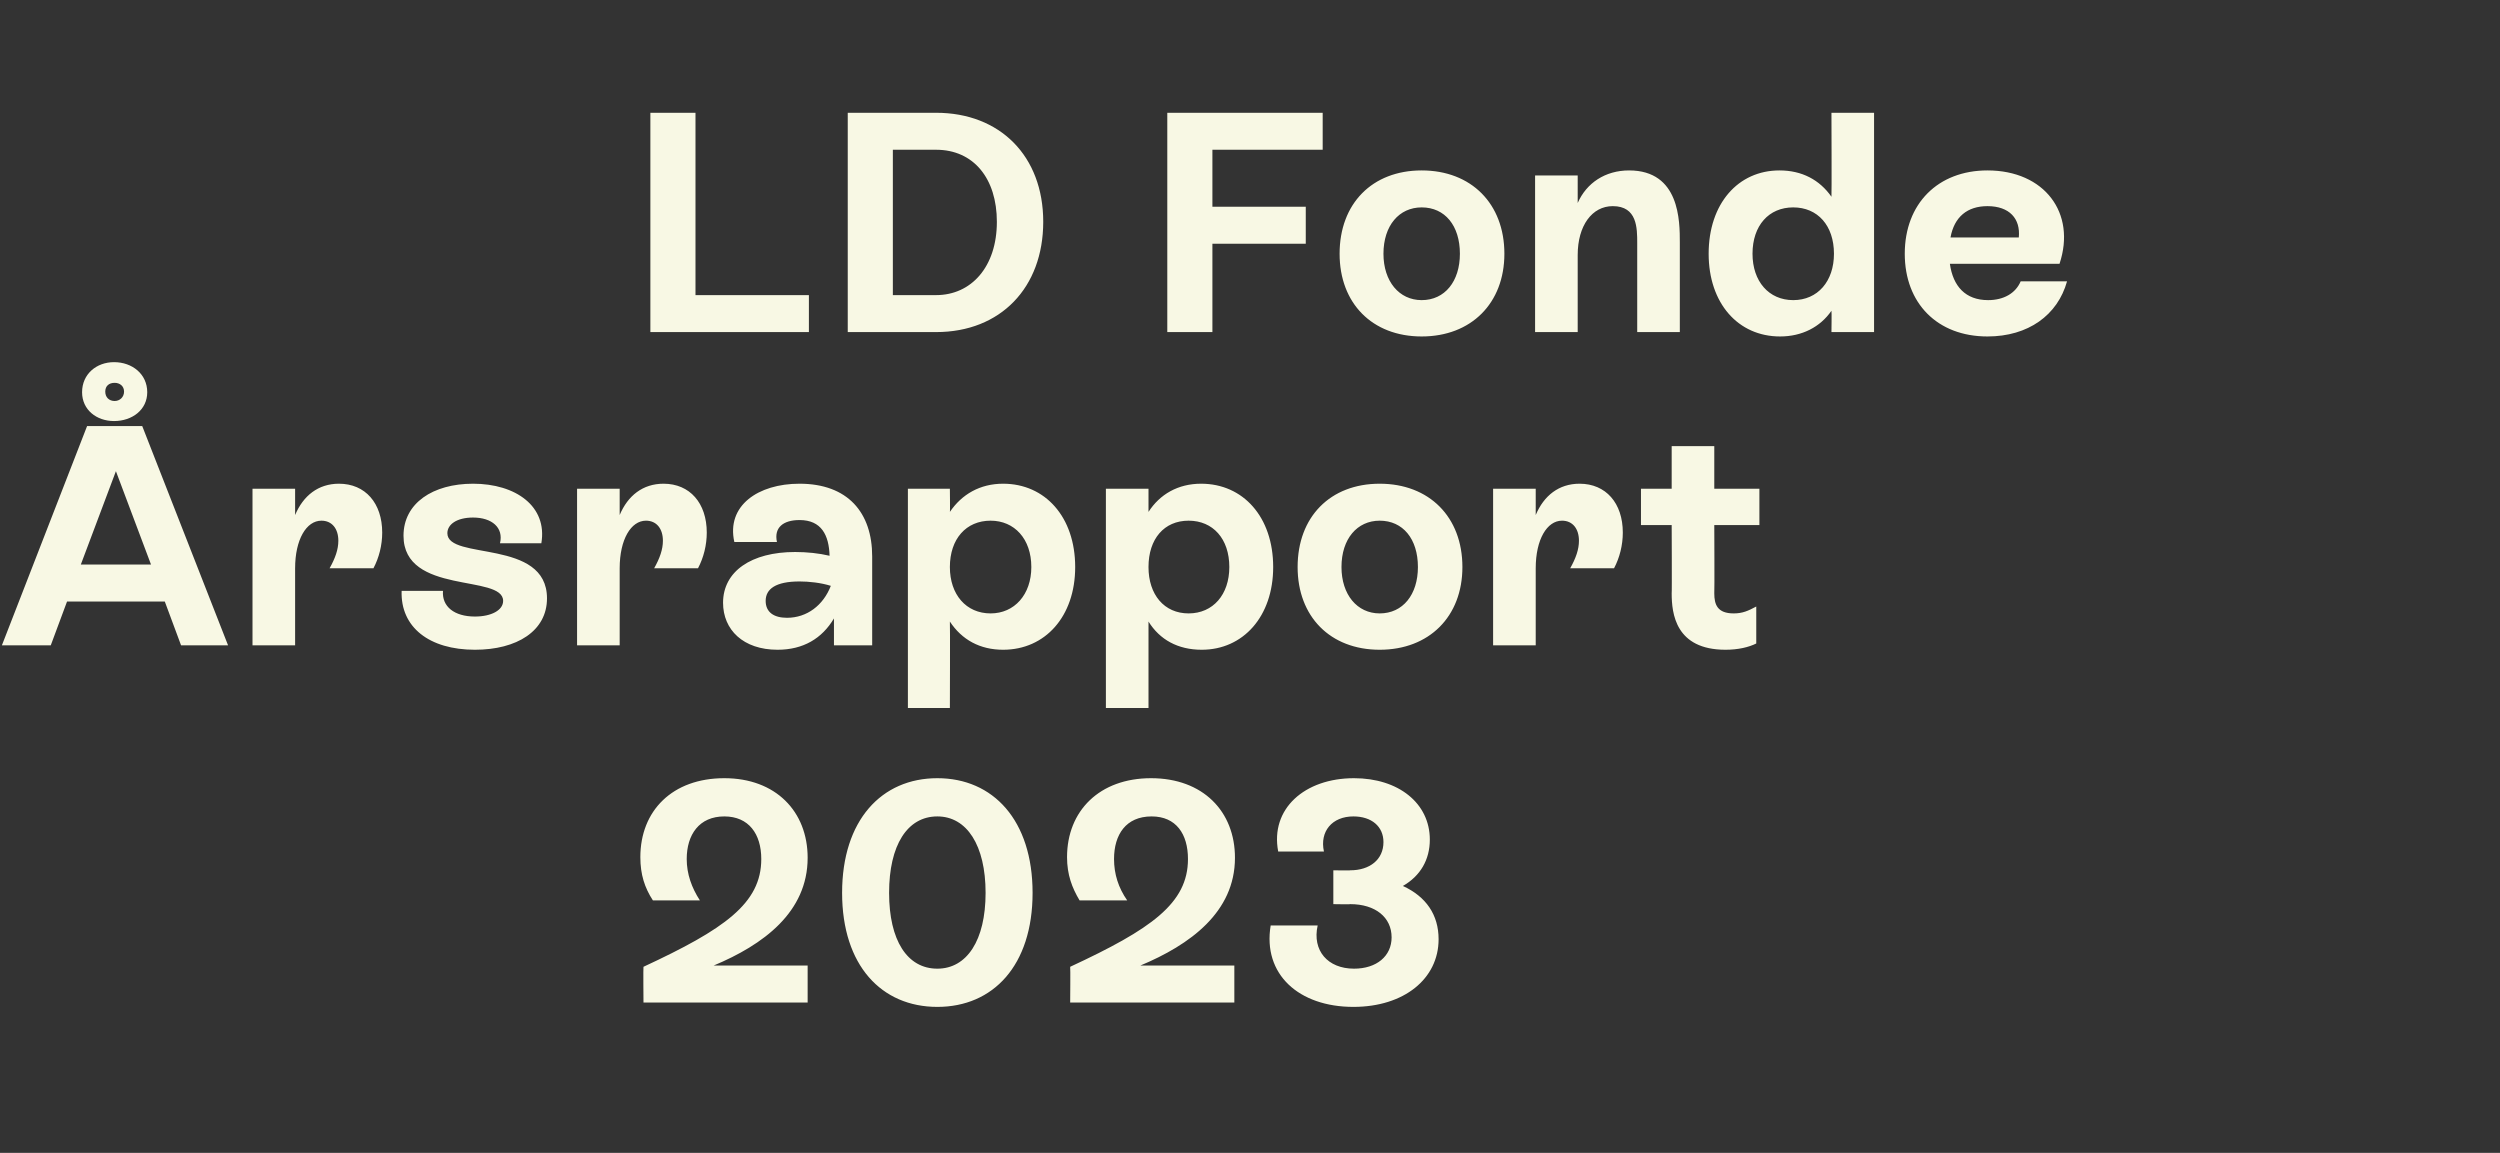 <?xml version="1.0" standalone="no"?><!DOCTYPE svg PUBLIC "-//W3C//DTD SVG 1.1//EN" "http://www.w3.org/Graphics/SVG/1.1/DTD/svg11.dtd"><svg xmlns="http://www.w3.org/2000/svg" version="1.1" width="399px" height="184px" viewBox="0 -7 399 184" style="top:-7px"><rect x="0" y="-7" width="399" height="184" fill="#333333" stroke="none"/>  <desc>LD Fonde rsrapport 2023</desc>  <defs/>  <g id="Polygon505017">    <path d="M 113.9 147.1 C 113.85 147.1 128.9 147.1 128.9 147.1 L 128.9 153 L 102.7 153 C 102.7 153 102.65 147.3 102.7 147.3 C 115.6 141.3 121.5 137.2 121.5 130.1 C 121.5 126.1 119.5 123.3 115.6 123.3 C 111.6 123.3 109.6 126.2 109.6 130.1 C 109.6 132.5 110.4 134.7 111.7 136.7 C 111.7 136.7 104.2 136.7 104.2 136.7 C 102.9 134.7 102.2 132.6 102.2 129.8 C 102.2 122.4 107.3 117.2 115.6 117.2 C 123.8 117.2 128.9 122.5 128.9 129.9 C 128.9 138.6 121.8 143.8 113.9 147.1 Z M 134.4 135.5 C 134.4 123.9 140.7 117.2 149.6 117.2 C 158.5 117.2 164.8 123.9 164.8 135.5 C 164.8 147.1 158.5 153.7 149.6 153.7 C 140.7 153.7 134.4 147.1 134.4 135.5 Z M 157.3 135.5 C 157.3 127.9 154.3 123.3 149.6 123.3 C 144.8 123.3 141.9 127.9 141.9 135.5 C 141.9 143.1 144.8 147.6 149.6 147.6 C 154.3 147.6 157.3 143.1 157.3 135.5 Z M 182 147.1 C 182.05 147.1 197 147.1 197 147.1 L 197 153 L 170.8 153 C 170.8 153 170.85 147.3 170.8 147.3 C 183.7 141.3 189.6 137.2 189.6 130.1 C 189.6 126.1 187.7 123.3 183.8 123.3 C 179.7 123.3 177.8 126.2 177.8 130.1 C 177.8 132.5 178.5 134.7 179.9 136.7 C 179.9 136.7 172.3 136.7 172.3 136.7 C 171.1 134.7 170.3 132.6 170.3 129.8 C 170.3 122.4 175.5 117.2 183.7 117.2 C 192 117.2 197.1 122.5 197.1 129.9 C 197.1 138.6 189.9 143.8 182 147.1 Z M 229.6 142.9 C 229.6 149.2 224.1 153.7 216 153.7 C 207.3 153.7 201.5 148.5 202.8 140.7 C 202.8 140.7 210.3 140.7 210.3 140.7 C 209.4 144.7 211.9 147.6 216.1 147.6 C 219.7 147.6 222.1 145.6 222.1 142.6 C 222.1 139.4 219.5 137.3 215.5 137.3 C 215.55 137.35 212.8 137.3 212.8 137.3 L 212.8 131.9 C 212.8 131.9 215.55 131.95 215.5 131.9 C 218.6 131.9 220.8 130.2 220.8 127.4 C 220.8 124.9 218.9 123.3 216 123.3 C 212.6 123.3 210.6 125.7 211.3 128.9 C 211.3 128.9 204 128.9 204 128.9 C 202.7 122.1 208.2 117.2 216.1 117.2 C 223.2 117.2 228.2 121.2 228.2 127 C 228.2 130.2 226.7 132.8 223.9 134.4 C 227.6 136.1 229.6 139 229.6 142.9 Z " stroke="none" fill="#f8f8e4"/>  </g>  <g id="Polygon505016">    <path d="M 13.1 55.6 C 13.1 52.7 15.4 50.8 18.2 50.8 C 21.1 50.8 23.5 52.7 23.5 55.6 C 23.5 58.4 21.1 60.2 18.2 60.2 C 15.4 60.2 13.1 58.4 13.1 55.6 Z M 16.8 55.5 C 16.8 56.4 17.4 57 18.3 57 C 19.1 57 19.8 56.4 19.8 55.5 C 19.8 54.6 19.1 54.1 18.3 54.1 C 17.4 54.1 16.8 54.6 16.8 55.5 Z M 28.9 96 L 26.3 89 L 10.7 89 L 8.1 96 L 0.3 96 L 13.9 61 L 22.7 61 L 36.4 96 L 28.9 96 Z M 12.9 83.1 L 24.1 83.1 L 18.5 68.2 L 12.9 83.1 Z M 61 78 C 61 80 60.5 82 59.6 83.7 C 59.6 83.7 52.6 83.7 52.6 83.7 C 53.5 82.1 54 80.7 54 79.3 C 54 77.4 53 76.1 51.3 76.1 C 48.9 76.1 47.1 79.1 47.1 83.7 C 47.1 83.7 47.1 96 47.1 96 L 40.3 96 L 40.3 71 L 47.1 71 C 47.1 71 47.1 75.25 47.1 75.2 C 48.4 72.1 50.8 70.2 54.1 70.2 C 58.3 70.2 61 73.3 61 78 Z M 64.1 87.3 C 64.1 87.3 70.7 87.3 70.7 87.3 C 70.5 89.8 72.5 91.4 75.8 91.4 C 78.4 91.4 80.3 90.4 80.3 88.9 C 80.3 84.6 64.4 88 64.4 78.5 C 64.4 73.3 69.1 70.2 75.5 70.2 C 82.3 70.2 87.4 73.8 86.4 79.7 C 86.4 79.7 79.8 79.7 79.8 79.7 C 80.4 77.2 78.5 75.6 75.5 75.6 C 72.9 75.6 71.4 76.7 71.4 78.1 C 71.4 82.5 87.3 78.9 87.3 88.5 C 87.3 93.7 82.5 96.7 75.8 96.7 C 68.5 96.7 63.9 93.1 64.1 87.3 Z M 112.8 78 C 112.8 80 112.3 82 111.4 83.7 C 111.4 83.7 104.4 83.7 104.4 83.7 C 105.3 82.1 105.8 80.7 105.8 79.3 C 105.8 77.4 104.8 76.1 103.1 76.1 C 100.7 76.1 98.9 79.1 98.9 83.7 C 98.9 83.7 98.9 96 98.9 96 L 92.1 96 L 92.1 71 L 98.9 71 C 98.9 71 98.9 75.25 98.9 75.2 C 100.2 72.1 102.6 70.2 105.9 70.2 C 110.1 70.2 112.8 73.3 112.8 78 Z M 139.2 81.8 C 139.2 81.85 139.2 96 139.2 96 L 133.1 96 C 133.1 96 133.1 91.7 133.1 91.7 C 131.2 94.9 128.2 96.7 124.1 96.7 C 118.6 96.7 115.4 93.5 115.4 89.2 C 115.4 84.2 119.9 81.1 126.9 81.1 C 128.8 81.1 130.7 81.3 132.4 81.7 C 132.3 78.4 131.1 76 127.6 76 C 125 76 123.5 77.2 124 79.5 C 124 79.5 117.2 79.5 117.2 79.5 C 115.9 73.7 121 70.2 127.6 70.2 C 135.3 70.2 139.2 74.8 139.2 81.8 Z M 132.6 86.5 C 131 86 129.1 85.8 127.6 85.8 C 123.8 85.8 122.2 87 122.2 88.9 C 122.2 90.7 123.5 91.6 125.6 91.6 C 128.8 91.6 131.4 89.6 132.6 86.5 Z M 171.6 83.5 C 171.6 91.4 166.8 96.7 160.1 96.7 C 156.4 96.7 153.5 95.1 151.6 92.2 C 151.65 92.25 151.6 106 151.6 106 L 144.9 106 L 144.9 71 L 151.6 71 C 151.6 71 151.65 74.75 151.6 74.7 C 153.5 71.9 156.4 70.2 160.1 70.2 C 166.8 70.2 171.6 75.5 171.6 83.5 Z M 164.6 83.5 C 164.6 79 161.9 76.1 158.1 76.1 C 154.2 76.1 151.6 79 151.6 83.5 C 151.6 87.9 154.2 90.9 158.1 90.9 C 161.9 90.9 164.6 87.9 164.6 83.5 Z M 203.2 83.5 C 203.2 91.4 198.4 96.7 191.8 96.7 C 188 96.7 185.1 95.1 183.3 92.2 C 183.3 92.25 183.3 106 183.3 106 L 176.5 106 L 176.5 71 L 183.3 71 C 183.3 71 183.3 74.75 183.3 74.7 C 185.1 71.9 188 70.2 191.7 70.2 C 198.4 70.2 203.2 75.5 203.2 83.5 Z M 196.2 83.5 C 196.2 79 193.6 76.1 189.7 76.1 C 185.8 76.1 183.3 79 183.3 83.5 C 183.3 87.9 185.8 90.9 189.7 90.9 C 193.6 90.9 196.2 87.9 196.2 83.5 Z M 207.1 83.5 C 207.1 75.5 212.3 70.2 220.2 70.2 C 228.1 70.2 233.4 75.5 233.4 83.5 C 233.4 91.4 228.1 96.7 220.2 96.7 C 212.3 96.7 207.1 91.4 207.1 83.5 Z M 226.3 83.5 C 226.3 79 223.9 76.1 220.2 76.1 C 216.6 76.1 214.1 79 214.1 83.5 C 214.1 87.9 216.6 90.9 220.2 90.9 C 223.9 90.9 226.3 87.9 226.3 83.5 Z M 259 78 C 259 80 258.5 82 257.6 83.7 C 257.6 83.7 250.6 83.7 250.6 83.7 C 251.5 82.1 252 80.7 252 79.3 C 252 77.4 251 76.1 249.3 76.1 C 246.9 76.1 245.1 79.1 245.1 83.7 C 245.1 83.7 245.1 96 245.1 96 L 238.3 96 L 238.3 71 L 245.1 71 C 245.1 71 245.1 75.25 245.1 75.2 C 246.4 72.1 248.8 70.2 252.1 70.2 C 256.3 70.2 259 73.3 259 78 Z M 280.8 76.8 L 273.6 76.8 C 273.6 76.8 273.65 87.7 273.6 87.7 C 273.6 89.5 274.1 90.9 276.7 90.9 C 278.1 90.9 279 90.5 280.3 89.8 C 280.3 89.8 280.3 95.7 280.3 95.7 C 279.1 96.3 277.4 96.7 275.4 96.7 C 267.4 96.7 266.8 90.9 266.8 87.7 C 266.85 87.75 266.8 76.8 266.8 76.8 L 261.9 76.8 L 261.9 71 L 266.8 71 L 266.8 64.2 L 273.6 64.2 L 273.6 71 L 280.8 71 L 280.8 76.8 Z " stroke="none" fill="#f8f8e4"/>  </g>  <g id="Polygon505015">    <path d="M 111 40.1 L 129.1 40.1 L 129.1 46 L 103.8 46 L 103.8 11 L 111 11 L 111 40.1 Z M 149.4 11 C 159.6 11 166.5 17.9 166.5 28.4 C 166.5 38.9 159.7 46 149.4 46 C 149.45 46 135.3 46 135.3 46 L 135.3 11 C 135.3 11 149.4 11 149.4 11 Z M 149.4 40.1 C 155 40.1 159.1 35.6 159.1 28.4 C 159.1 21.5 155.4 16.9 149.4 16.9 C 149.4 16.9 142.5 16.9 142.5 16.9 L 142.5 40.1 C 142.5 40.1 149.4 40.1 149.4 40.1 Z M 211.1 16.9 L 193.5 16.9 L 193.5 26 L 208.4 26 L 208.4 31.9 L 193.5 31.9 L 193.5 46 L 186.3 46 L 186.3 11 L 211.1 11 L 211.1 16.9 Z M 213.8 33.5 C 213.8 25.5 219 20.2 226.9 20.2 C 234.8 20.2 240.1 25.5 240.1 33.5 C 240.1 41.4 234.8 46.7 226.9 46.7 C 219 46.7 213.8 41.4 213.8 33.5 Z M 233 33.5 C 233 29 230.6 26.1 226.9 26.1 C 223.3 26.1 220.8 29 220.8 33.5 C 220.8 37.9 223.3 40.9 226.9 40.9 C 230.6 40.9 233 37.9 233 33.5 Z M 268.1 31.7 C 268.1 31.75 268.1 46 268.1 46 L 261.3 46 C 261.3 46 261.3 31.8 261.3 31.8 C 261.3 29.4 261.3 25.9 257.4 25.9 C 254.1 25.9 251.8 29 251.8 33.7 C 251.8 33.7 251.8 46 251.8 46 L 245 46 L 245 21 L 251.8 21 C 251.8 21 251.8 25.45 251.8 25.4 C 253.2 22.2 256.2 20.2 260 20.2 C 268.1 20.2 268.1 28.3 268.1 31.7 Z M 292.3 11 L 299.1 11 L 299.1 46 L 292.3 46 C 292.3 46 292.35 42.65 292.3 42.6 C 290.5 45.2 287.6 46.7 284.1 46.7 C 277.4 46.7 272.7 41.4 272.7 33.5 C 272.7 25.5 277.4 20.2 284 20.2 C 287.6 20.2 290.4 21.7 292.3 24.4 C 292.35 24.4 292.3 11 292.3 11 Z M 292.7 33.5 C 292.7 29 290.1 26.1 286.2 26.1 C 282.3 26.1 279.7 29 279.7 33.5 C 279.7 37.9 282.3 40.9 286.2 40.9 C 290.1 40.9 292.7 37.9 292.7 33.5 Z M 329.9 37.9 C 328.4 43.3 323.7 46.7 317.2 46.7 C 309.2 46.7 304 41.4 304 33.5 C 304 25.5 309.3 20.2 317.2 20.2 C 326.3 20.2 331.4 27 328.7 35.1 C 328.7 35.1 311.2 35.1 311.2 35.1 C 311.7 38.7 313.7 40.9 317.3 40.9 C 319.8 40.9 321.7 39.8 322.5 37.9 C 322.5 37.9 329.9 37.9 329.9 37.9 Z M 311.3 30.9 C 311.3 30.9 322.2 30.9 322.2 30.9 C 322.5 27.9 320.7 25.9 317.2 25.9 C 314 25.9 311.9 27.6 311.3 30.9 Z " stroke="none" fill="#f8f8e4"/>  </g></svg>